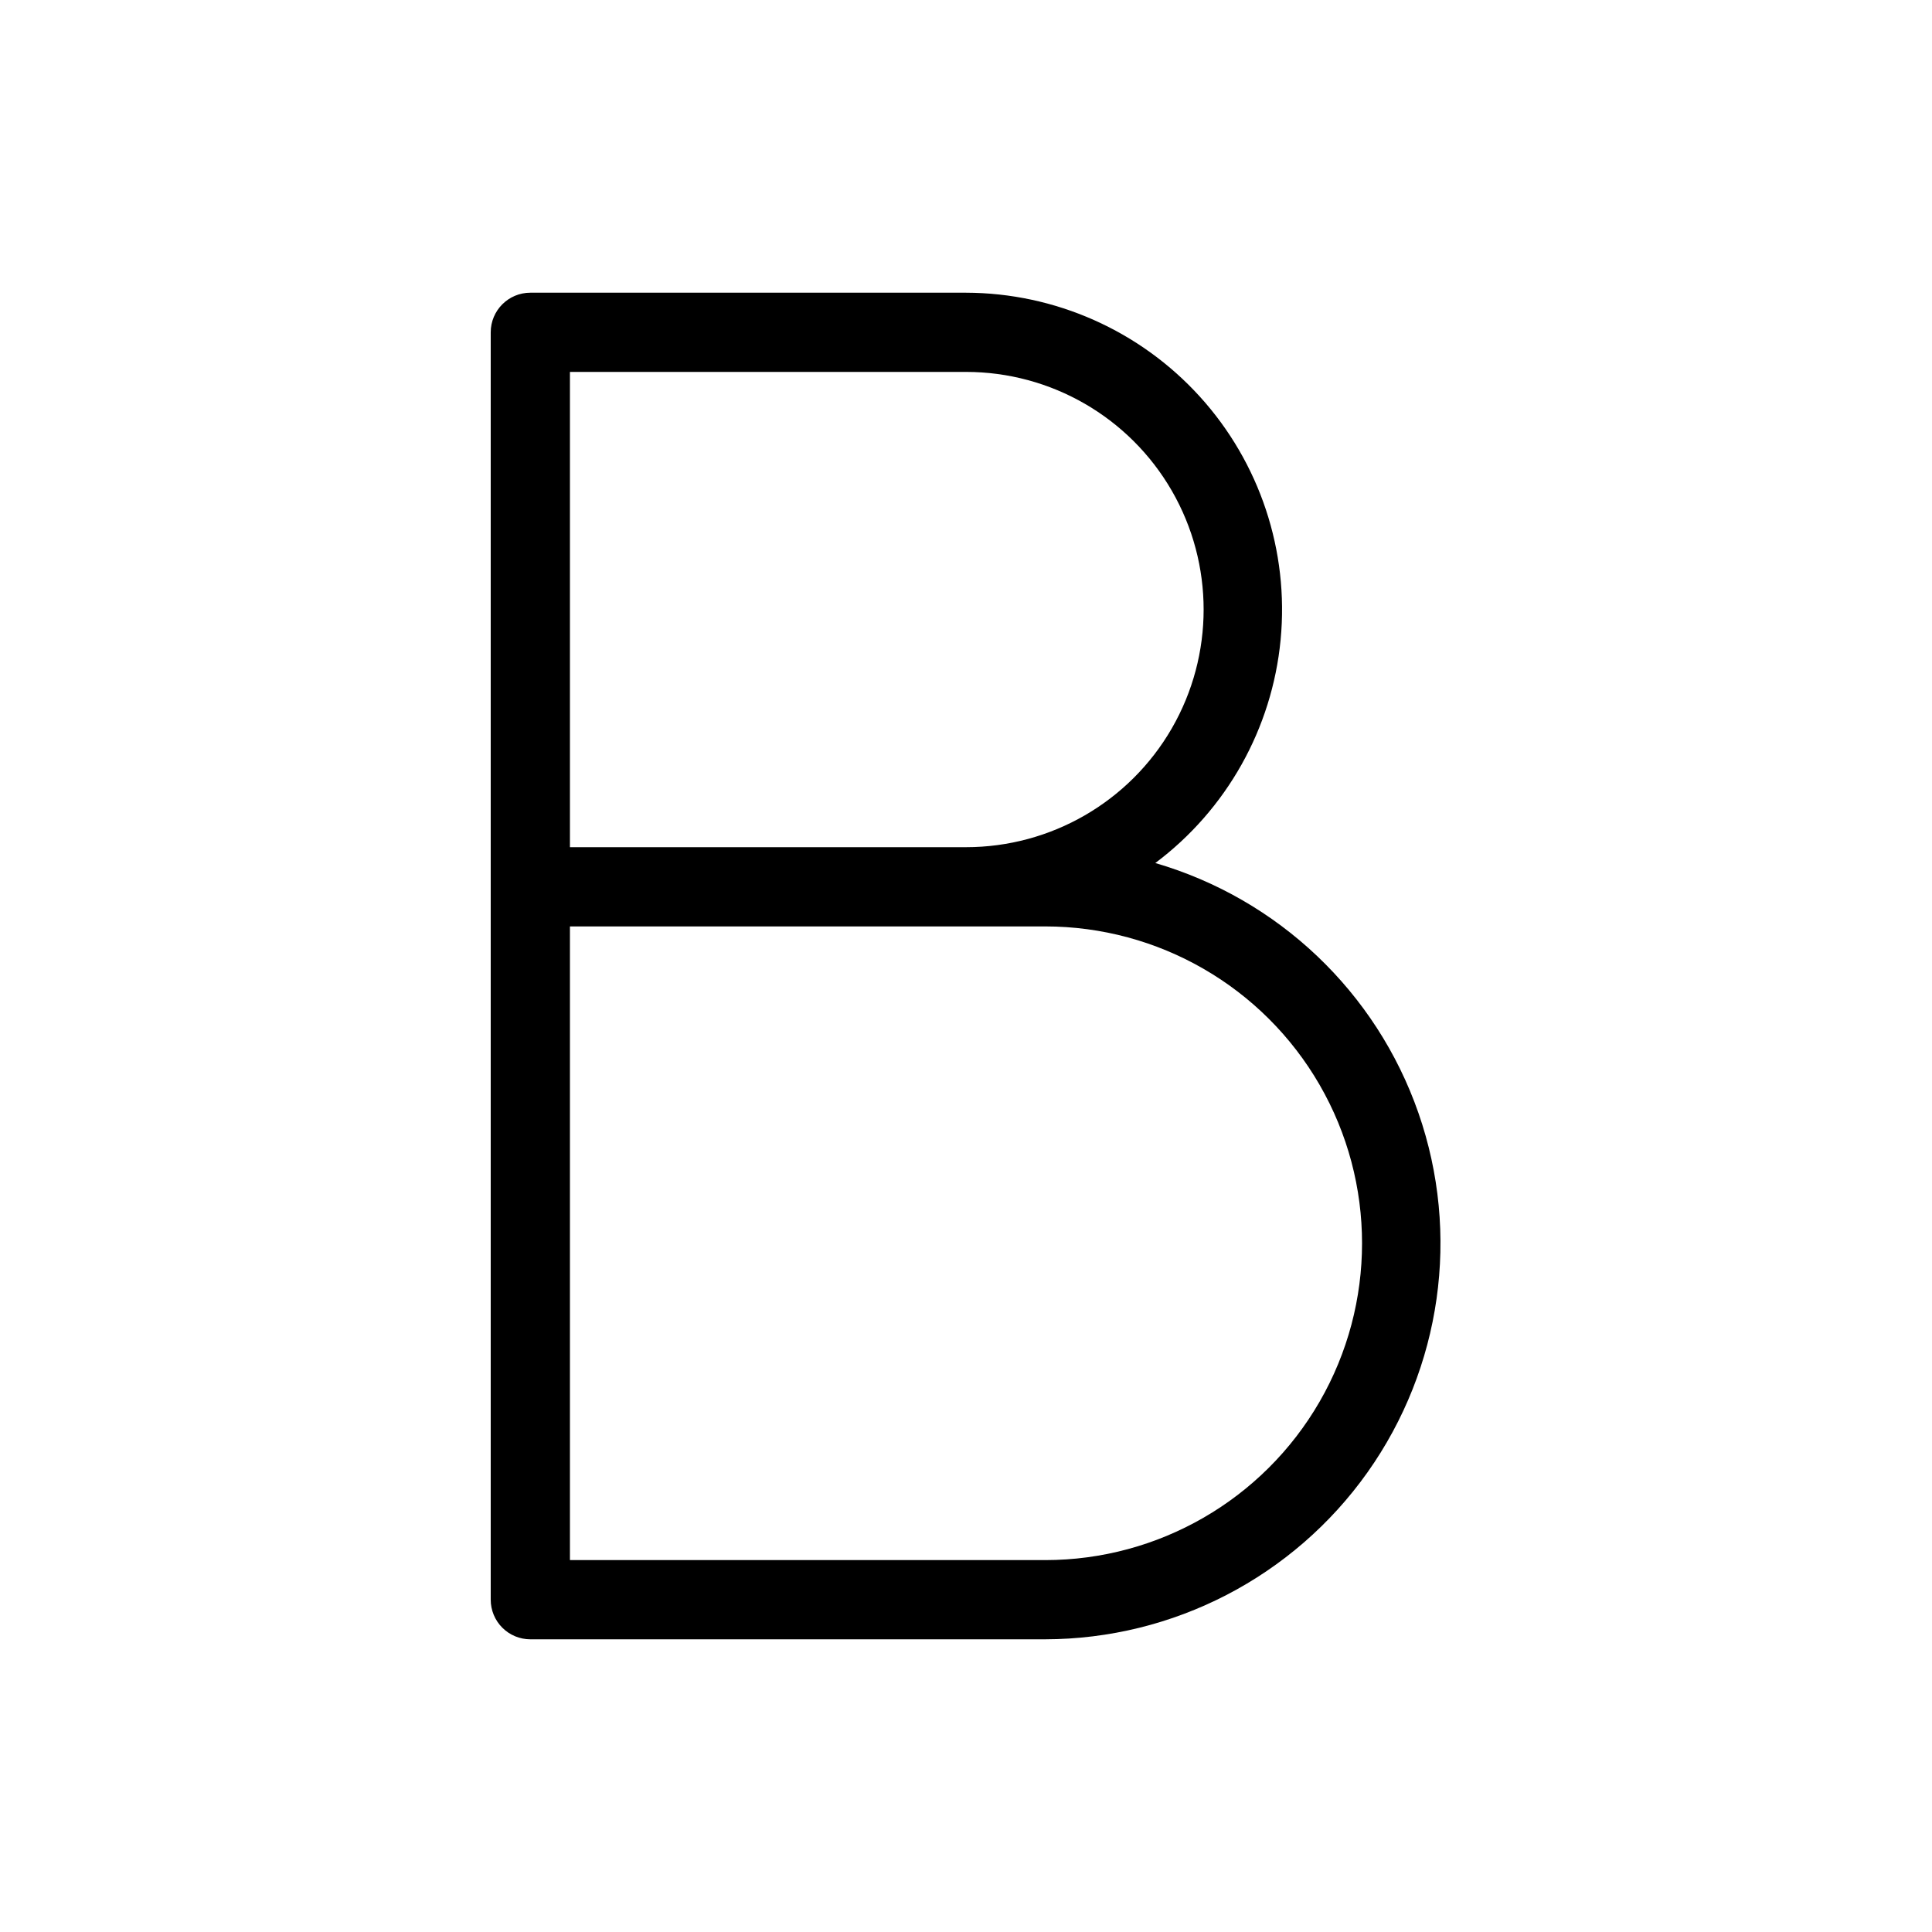 <?xml version="1.0" encoding="UTF-8"?>
<!-- Uploaded to: ICON Repo, www.iconrepo.com, Generator: ICON Repo Mixer Tools -->
<svg fill="#000000" width="800px" height="800px" version="1.1" viewBox="144 144 512 512" xmlns="http://www.w3.org/2000/svg">
 <path d="m450.17 372.71c18.902-14.172 30.957-35.652 33.207-59.172 2.25-23.516-5.508-46.895-21.375-64.398-15.871-17.504-38.375-27.512-62-27.57h-115.46c-5.797 0-10.496 4.699-10.496 10.496v335.87c0 2.785 1.105 5.453 3.074 7.422s4.637 3.074 7.422 3.074h136.45c33.945-0.066 65.766-16.551 85.406-44.242 19.637-27.691 24.668-63.172 13.508-95.23-11.164-32.062-37.145-56.742-69.738-66.25zm-155.13-130.15h104.96c22.496 0 43.289 12.004 54.539 31.488 11.246 19.484 11.246 43.492 0 62.977-11.25 19.484-32.043 31.488-54.539 31.488h-104.96zm125.95 314.88h-125.95v-167.93h125.95c29.996 0 57.719 16.004 72.719 41.984 14.996 25.977 14.996 57.988 0 83.965-15 25.98-42.723 41.984-72.719 41.984z"/>
</svg>